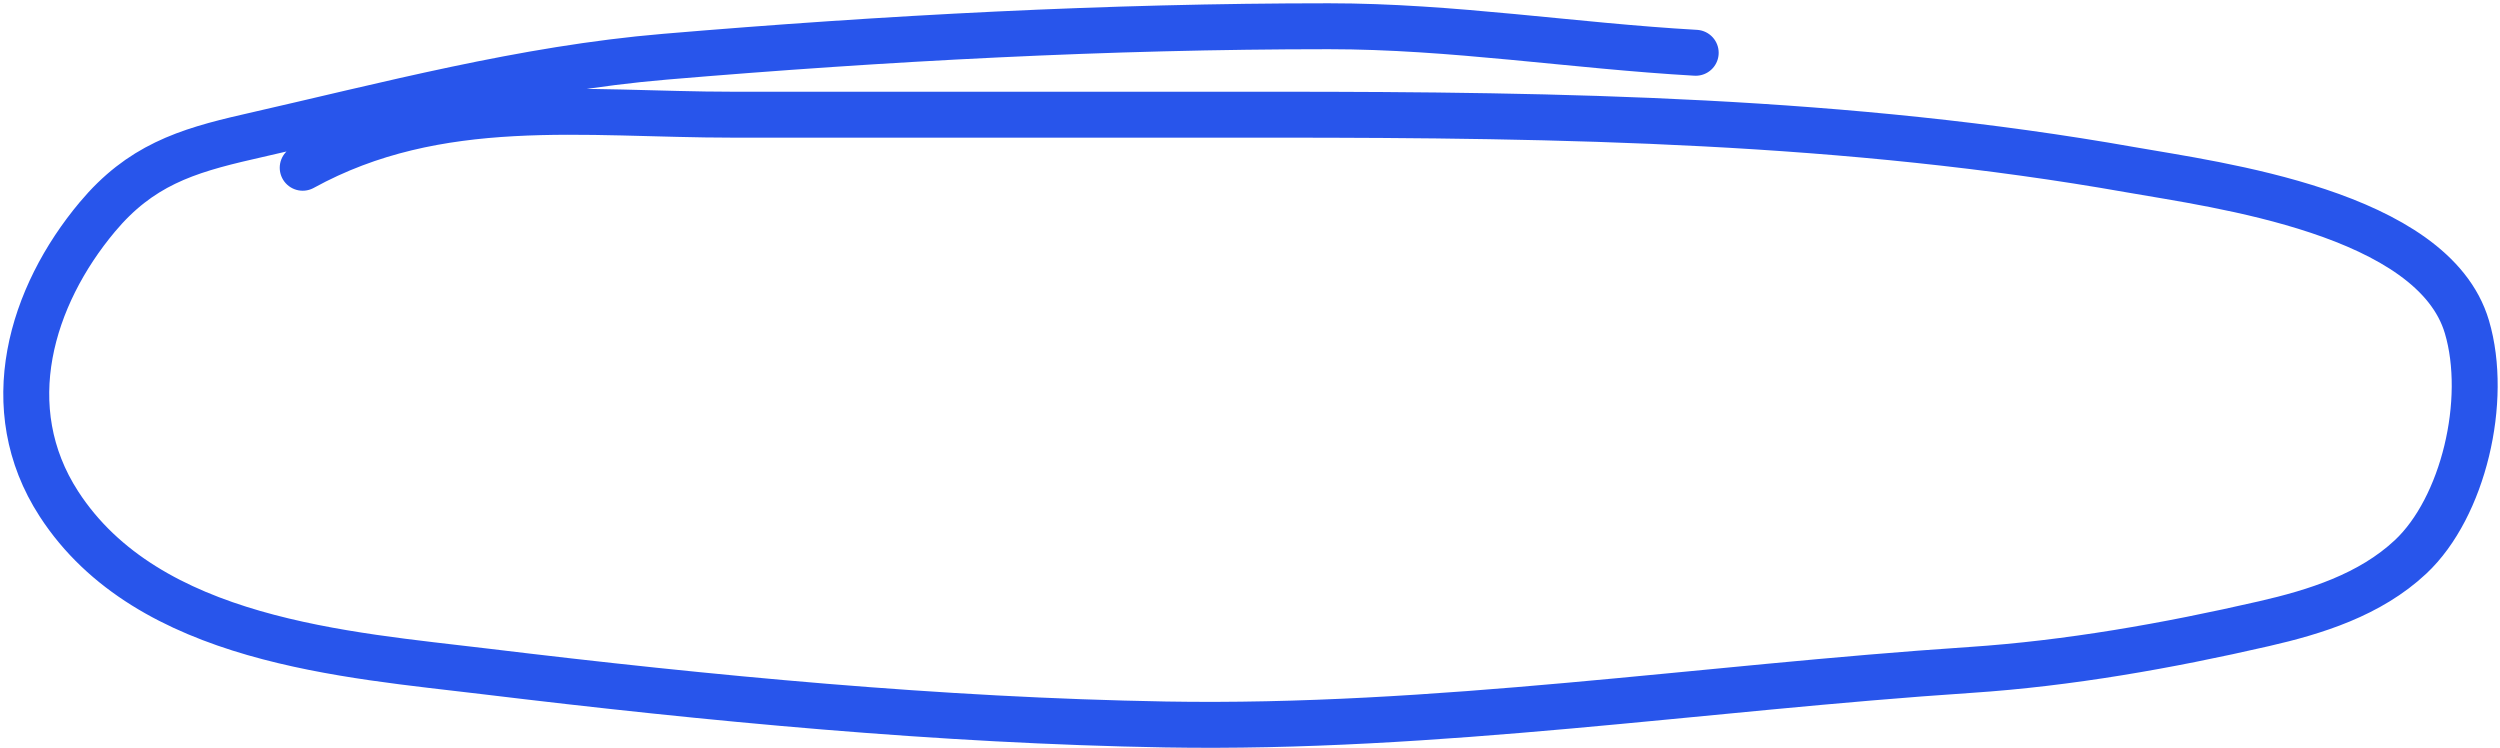<?xml version="1.0" encoding="UTF-8"?> <svg xmlns="http://www.w3.org/2000/svg" width="381" height="114" viewBox="0 0 381 114" fill="none"> <path d="M258.427 8.044C239.722 6.981 221.282 4 202.524 4C168.851 4 134.91 5.807 101.353 8.643C79.779 10.466 59.004 16.023 37.813 20.849C28.248 23.027 21.347 25.285 14.839 33.055C4.723 45.132 -0.494 62.168 8.976 76.787C22.575 97.781 52.973 99.78 73.946 102.322C108.121 106.464 143.249 109.81 177.64 110.41C218.902 111.129 259.256 104.829 300.287 102.097C315.271 101.1 330.312 98.433 345.009 95.058C352.821 93.265 361.169 90.681 367.37 84.874C375.417 77.34 379.265 61.02 375.96 49.829C370.804 32.364 337.739 28.175 324.693 25.866C281.539 18.229 238.052 17.479 194.343 17.479C166.8 17.479 139.258 17.479 111.715 17.479C89.043 17.479 66.839 14.193 46.131 25.566" stroke="#2855EB" stroke-width="7" stroke-linecap="round"></path> </svg> 